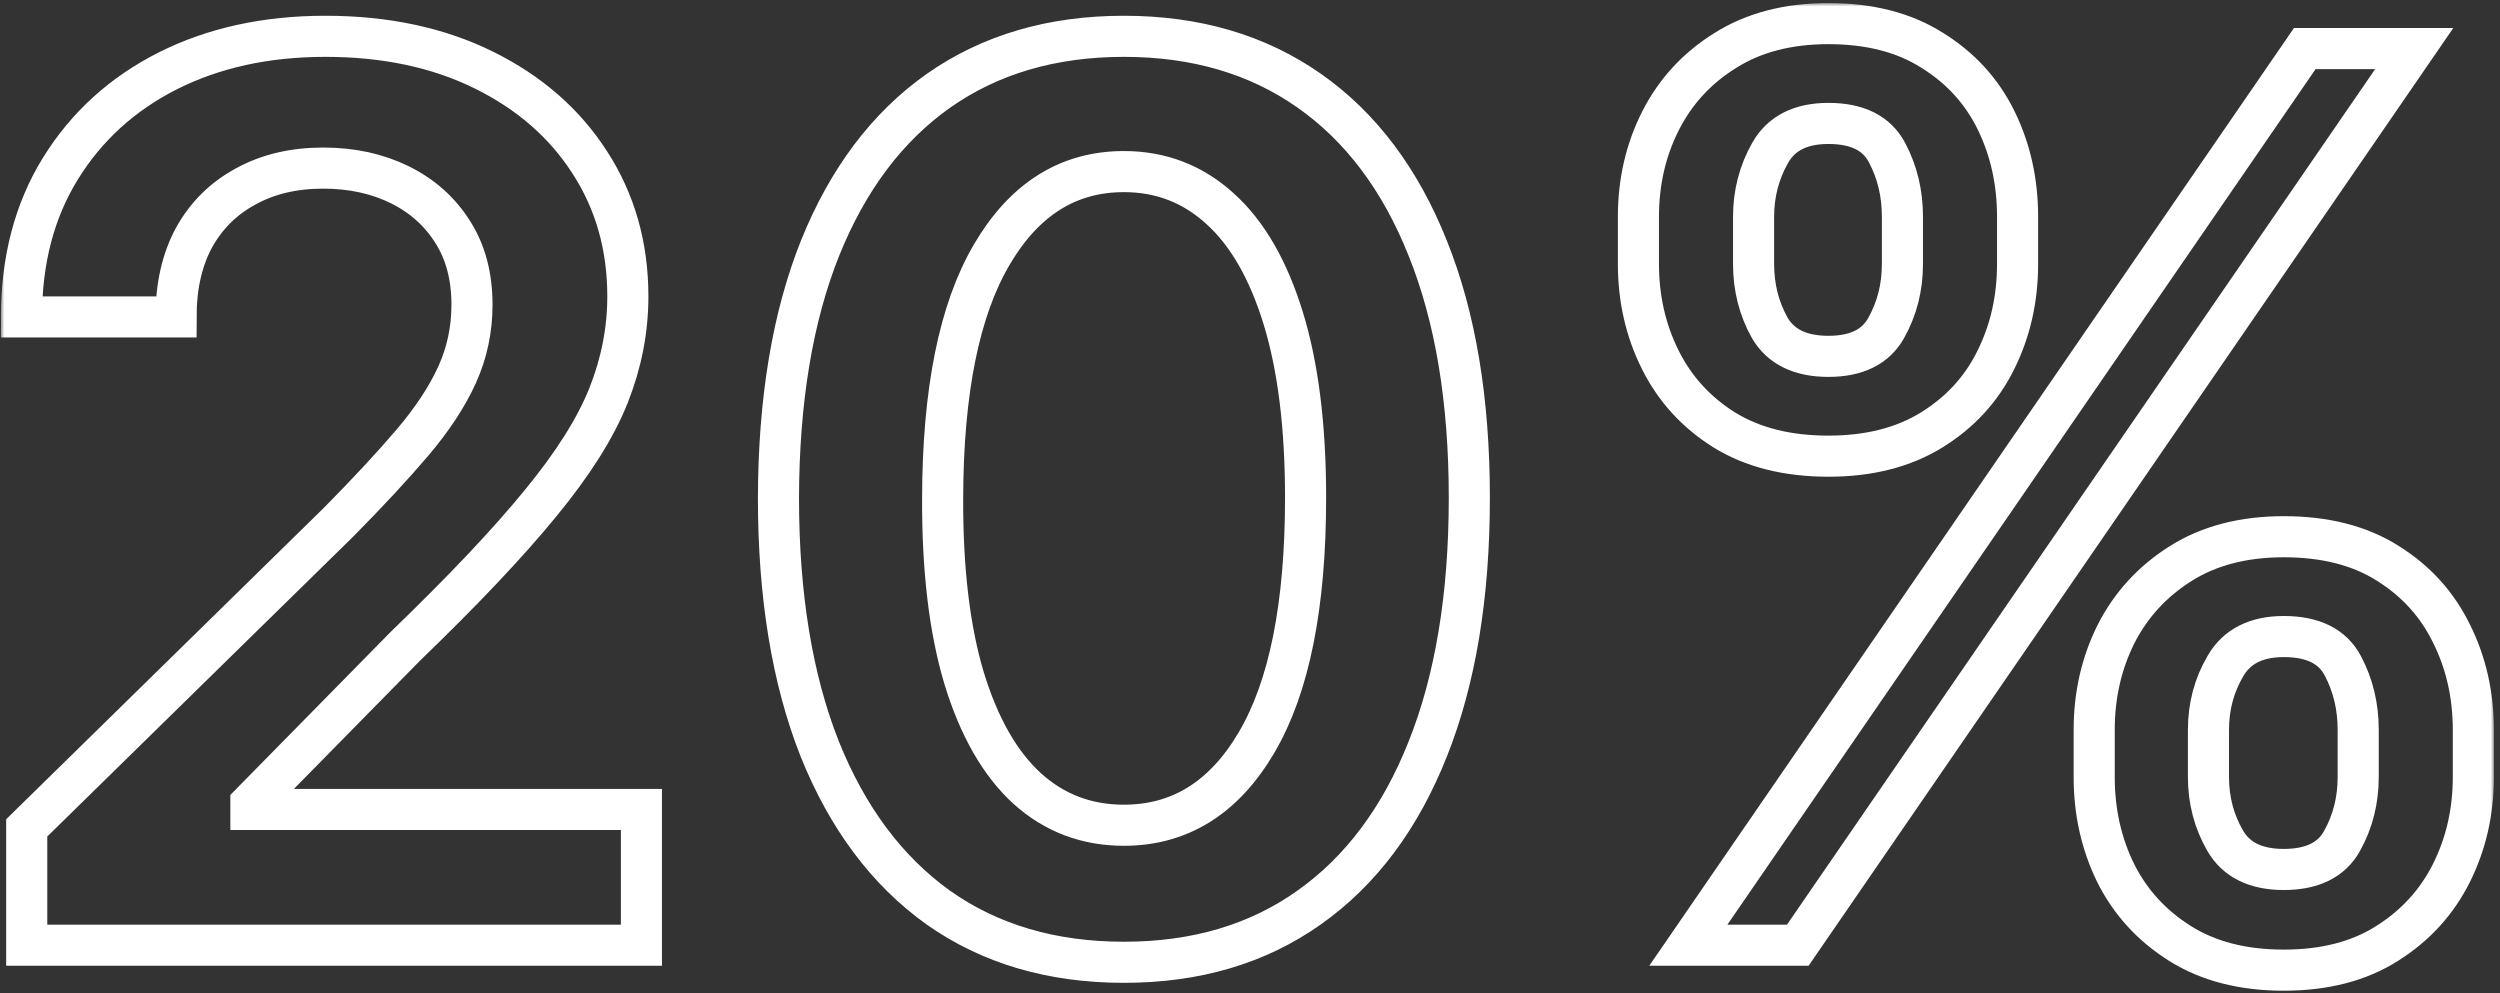 <svg xmlns="http://www.w3.org/2000/svg" width="365" height="145" viewBox="0 0 365 145" fill="none"><rect x="0" y="0" width="365" height="145" fill="#333333" stroke="none"/><mask id="path-1-outside-1_7357_1620" maskUnits="userSpaceOnUse" x="0.136" y="0.447" width="364" height="145" fill="black"><rect fill="white" x="0.136" y="0.447" width="364" height="145"></rect><path d="M3.903 138V120.869L49.351 76.317C53.697 71.927 57.319 68.028 60.217 64.619C63.115 61.21 65.288 57.907 66.737 54.712C68.186 51.516 68.91 48.106 68.91 44.484C68.91 40.351 67.973 36.814 66.098 33.873C64.223 30.89 61.645 28.589 58.364 26.97C55.082 25.351 51.354 24.541 47.177 24.541C42.873 24.541 39.102 25.436 35.864 27.226C32.625 28.973 30.111 31.466 28.321 34.704C26.574 37.943 25.7 41.8 25.7 46.274H3.136C3.136 37.964 5.033 30.741 8.825 24.605C12.618 18.469 17.838 13.717 24.486 10.351C31.176 6.984 38.846 5.301 47.497 5.301C56.275 5.301 63.989 6.942 70.636 10.223C77.284 13.504 82.44 18 86.105 23.71C89.812 29.42 91.666 35.94 91.666 43.27C91.666 48.17 90.729 52.986 88.854 57.716C86.979 62.446 83.676 67.687 78.946 73.44C74.258 79.193 67.675 86.16 59.194 94.342L36.631 117.29V118.184H93.648V138H3.903ZM164.088 140.493C153.562 140.493 144.528 137.829 136.986 132.503C129.486 127.133 123.712 119.399 119.663 109.3C115.658 99.157 113.655 86.949 113.655 72.673C113.697 58.398 115.721 46.253 119.727 36.239C123.775 26.182 129.55 18.511 137.05 13.227C144.592 7.943 153.605 5.301 164.088 5.301C174.571 5.301 183.584 7.943 191.126 13.227C198.669 18.511 204.443 26.182 208.449 36.239C212.497 46.295 214.521 58.44 214.521 72.673C214.521 86.991 212.497 99.221 208.449 109.363C204.443 119.463 198.669 127.176 191.126 132.503C183.626 137.829 174.614 140.493 164.088 140.493ZM164.088 120.486C172.27 120.486 178.726 116.459 183.456 108.405C188.229 100.308 190.615 88.398 190.615 72.673C190.615 62.275 189.528 53.54 187.355 46.466C185.182 39.392 182.114 34.065 178.15 30.486C174.187 26.863 169.5 25.052 164.088 25.052C155.949 25.052 149.514 29.101 144.784 37.197C140.054 45.251 137.667 57.077 137.625 72.673C137.582 83.114 138.626 91.892 140.757 99.008C142.93 106.125 145.998 111.494 149.962 115.116C153.925 118.696 158.633 120.486 164.088 120.486ZM305.752 113.454V106.551C305.752 101.48 306.817 96.814 308.948 92.552C311.121 88.291 314.274 84.861 318.408 82.261C322.541 79.662 327.549 78.362 333.429 78.362C339.48 78.362 344.551 79.662 348.642 82.261C352.733 84.818 355.823 88.227 357.911 92.489C360.041 96.75 361.107 101.437 361.107 106.551V113.454C361.107 118.525 360.041 123.192 357.911 127.453C355.78 131.714 352.648 135.145 348.514 137.744C344.424 140.344 339.395 141.643 333.429 141.643C327.463 141.643 322.414 140.344 318.28 137.744C314.147 135.145 311.014 131.714 308.884 127.453C306.796 123.192 305.752 118.525 305.752 113.454ZM322.435 106.551V113.454C322.435 116.821 323.245 119.91 324.864 122.723C326.483 125.535 329.338 126.942 333.429 126.942C337.563 126.942 340.397 125.557 341.931 122.787C343.507 119.974 344.296 116.863 344.296 113.454V106.551C344.296 103.142 343.55 100.031 342.058 97.219C340.567 94.364 337.691 92.936 333.429 92.936C329.424 92.936 326.59 94.364 324.928 97.219C323.266 100.031 322.435 103.142 322.435 106.551ZM239.21 38.54V31.636C239.21 26.523 240.297 21.835 242.47 17.574C244.644 13.312 247.797 9.903 251.931 7.346C256.064 4.747 261.071 3.447 266.952 3.447C272.96 3.447 278.01 4.747 282.101 7.346C286.235 9.903 289.345 13.312 291.433 17.574C293.522 21.835 294.566 26.523 294.566 31.636V38.54C294.566 43.653 293.5 48.341 291.37 52.602C289.281 56.821 286.171 60.209 282.037 62.766C277.904 65.322 272.875 66.601 266.952 66.601C260.943 66.601 255.872 65.322 251.739 62.766C247.648 60.209 244.537 56.8 242.406 52.538C240.276 48.277 239.21 43.611 239.21 38.54ZM256.022 31.636V38.54C256.022 41.949 256.81 45.059 258.387 47.872C260.006 50.642 262.861 52.027 266.952 52.027C271.043 52.027 273.855 50.642 275.389 47.872C276.966 45.059 277.754 41.949 277.754 38.54V31.636C277.754 28.227 277.009 25.116 275.517 22.304C274.026 19.449 271.171 18.021 266.952 18.021C262.904 18.021 260.07 19.449 258.451 22.304C256.831 25.159 256.022 28.27 256.022 31.636ZM246.497 138L336.497 7.091H352.478L262.478 138H246.497Z"></path></mask><path d="M3.903 138V120.869L49.351 76.317C53.697 71.927 57.319 68.028 60.217 64.619C63.115 61.21 65.288 57.907 66.737 54.712C68.186 51.516 68.91 48.106 68.91 44.484C68.91 40.351 67.973 36.814 66.098 33.873C64.223 30.89 61.645 28.589 58.364 26.97C55.082 25.351 51.354 24.541 47.177 24.541C42.873 24.541 39.102 25.436 35.864 27.226C32.625 28.973 30.111 31.466 28.321 34.704C26.574 37.943 25.7 41.8 25.7 46.274H3.136C3.136 37.964 5.033 30.741 8.825 24.605C12.618 18.469 17.838 13.717 24.486 10.351C31.176 6.984 38.846 5.301 47.497 5.301C56.275 5.301 63.989 6.942 70.636 10.223C77.284 13.504 82.44 18 86.105 23.71C89.812 29.42 91.666 35.94 91.666 43.27C91.666 48.17 90.729 52.986 88.854 57.716C86.979 62.446 83.676 67.687 78.946 73.44C74.258 79.193 67.675 86.16 59.194 94.342L36.631 117.29V118.184H93.648V138H3.903ZM164.088 140.493C153.562 140.493 144.528 137.829 136.986 132.503C129.486 127.133 123.712 119.399 119.663 109.3C115.658 99.157 113.655 86.949 113.655 72.673C113.697 58.398 115.721 46.253 119.727 36.239C123.775 26.182 129.55 18.511 137.05 13.227C144.592 7.943 153.605 5.301 164.088 5.301C174.571 5.301 183.584 7.943 191.126 13.227C198.669 18.511 204.443 26.182 208.449 36.239C212.497 46.295 214.521 58.44 214.521 72.673C214.521 86.991 212.497 99.221 208.449 109.363C204.443 119.463 198.669 127.176 191.126 132.503C183.626 137.829 174.614 140.493 164.088 140.493ZM164.088 120.486C172.27 120.486 178.726 116.459 183.456 108.405C188.229 100.308 190.615 88.398 190.615 72.673C190.615 62.275 189.528 53.54 187.355 46.466C185.182 39.392 182.114 34.065 178.15 30.486C174.187 26.863 169.5 25.052 164.088 25.052C155.949 25.052 149.514 29.101 144.784 37.197C140.054 45.251 137.667 57.077 137.625 72.673C137.582 83.114 138.626 91.892 140.757 99.008C142.93 106.125 145.998 111.494 149.962 115.116C153.925 118.696 158.633 120.486 164.088 120.486ZM305.752 113.454V106.551C305.752 101.48 306.817 96.814 308.948 92.552C311.121 88.291 314.274 84.861 318.408 82.261C322.541 79.662 327.549 78.362 333.429 78.362C339.48 78.362 344.551 79.662 348.642 82.261C352.733 84.818 355.823 88.227 357.911 92.489C360.041 96.75 361.107 101.437 361.107 106.551V113.454C361.107 118.525 360.041 123.192 357.911 127.453C355.78 131.714 352.648 135.145 348.514 137.744C344.424 140.344 339.395 141.643 333.429 141.643C327.463 141.643 322.414 140.344 318.28 137.744C314.147 135.145 311.014 131.714 308.884 127.453C306.796 123.192 305.752 118.525 305.752 113.454ZM322.435 106.551V113.454C322.435 116.821 323.245 119.91 324.864 122.723C326.483 125.535 329.338 126.942 333.429 126.942C337.563 126.942 340.397 125.557 341.931 122.787C343.507 119.974 344.296 116.863 344.296 113.454V106.551C344.296 103.142 343.55 100.031 342.058 97.219C340.567 94.364 337.691 92.936 333.429 92.936C329.424 92.936 326.59 94.364 324.928 97.219C323.266 100.031 322.435 103.142 322.435 106.551ZM239.21 38.54V31.636C239.21 26.523 240.297 21.835 242.47 17.574C244.644 13.312 247.797 9.903 251.931 7.346C256.064 4.747 261.071 3.447 266.952 3.447C272.96 3.447 278.01 4.747 282.101 7.346C286.235 9.903 289.345 13.312 291.433 17.574C293.522 21.835 294.566 26.523 294.566 31.636V38.54C294.566 43.653 293.5 48.341 291.37 52.602C289.281 56.821 286.171 60.209 282.037 62.766C277.904 65.322 272.875 66.601 266.952 66.601C260.943 66.601 255.872 65.322 251.739 62.766C247.648 60.209 244.537 56.8 242.406 52.538C240.276 48.277 239.21 43.611 239.21 38.54ZM256.022 31.636V38.54C256.022 41.949 256.81 45.059 258.387 47.872C260.006 50.642 262.861 52.027 266.952 52.027C271.043 52.027 273.855 50.642 275.389 47.872C276.966 45.059 277.754 41.949 277.754 38.54V31.636C277.754 28.227 277.009 25.116 275.517 22.304C274.026 19.449 271.171 18.021 266.952 18.021C262.904 18.021 260.07 19.449 258.451 22.304C256.831 25.159 256.022 28.27 256.022 31.636ZM246.497 138L336.497 7.091H352.478L262.478 138H246.497Z" stroke="white" stroke-width="6" mask="url(#path-1-outside-1_7357_1620)"></path></svg>